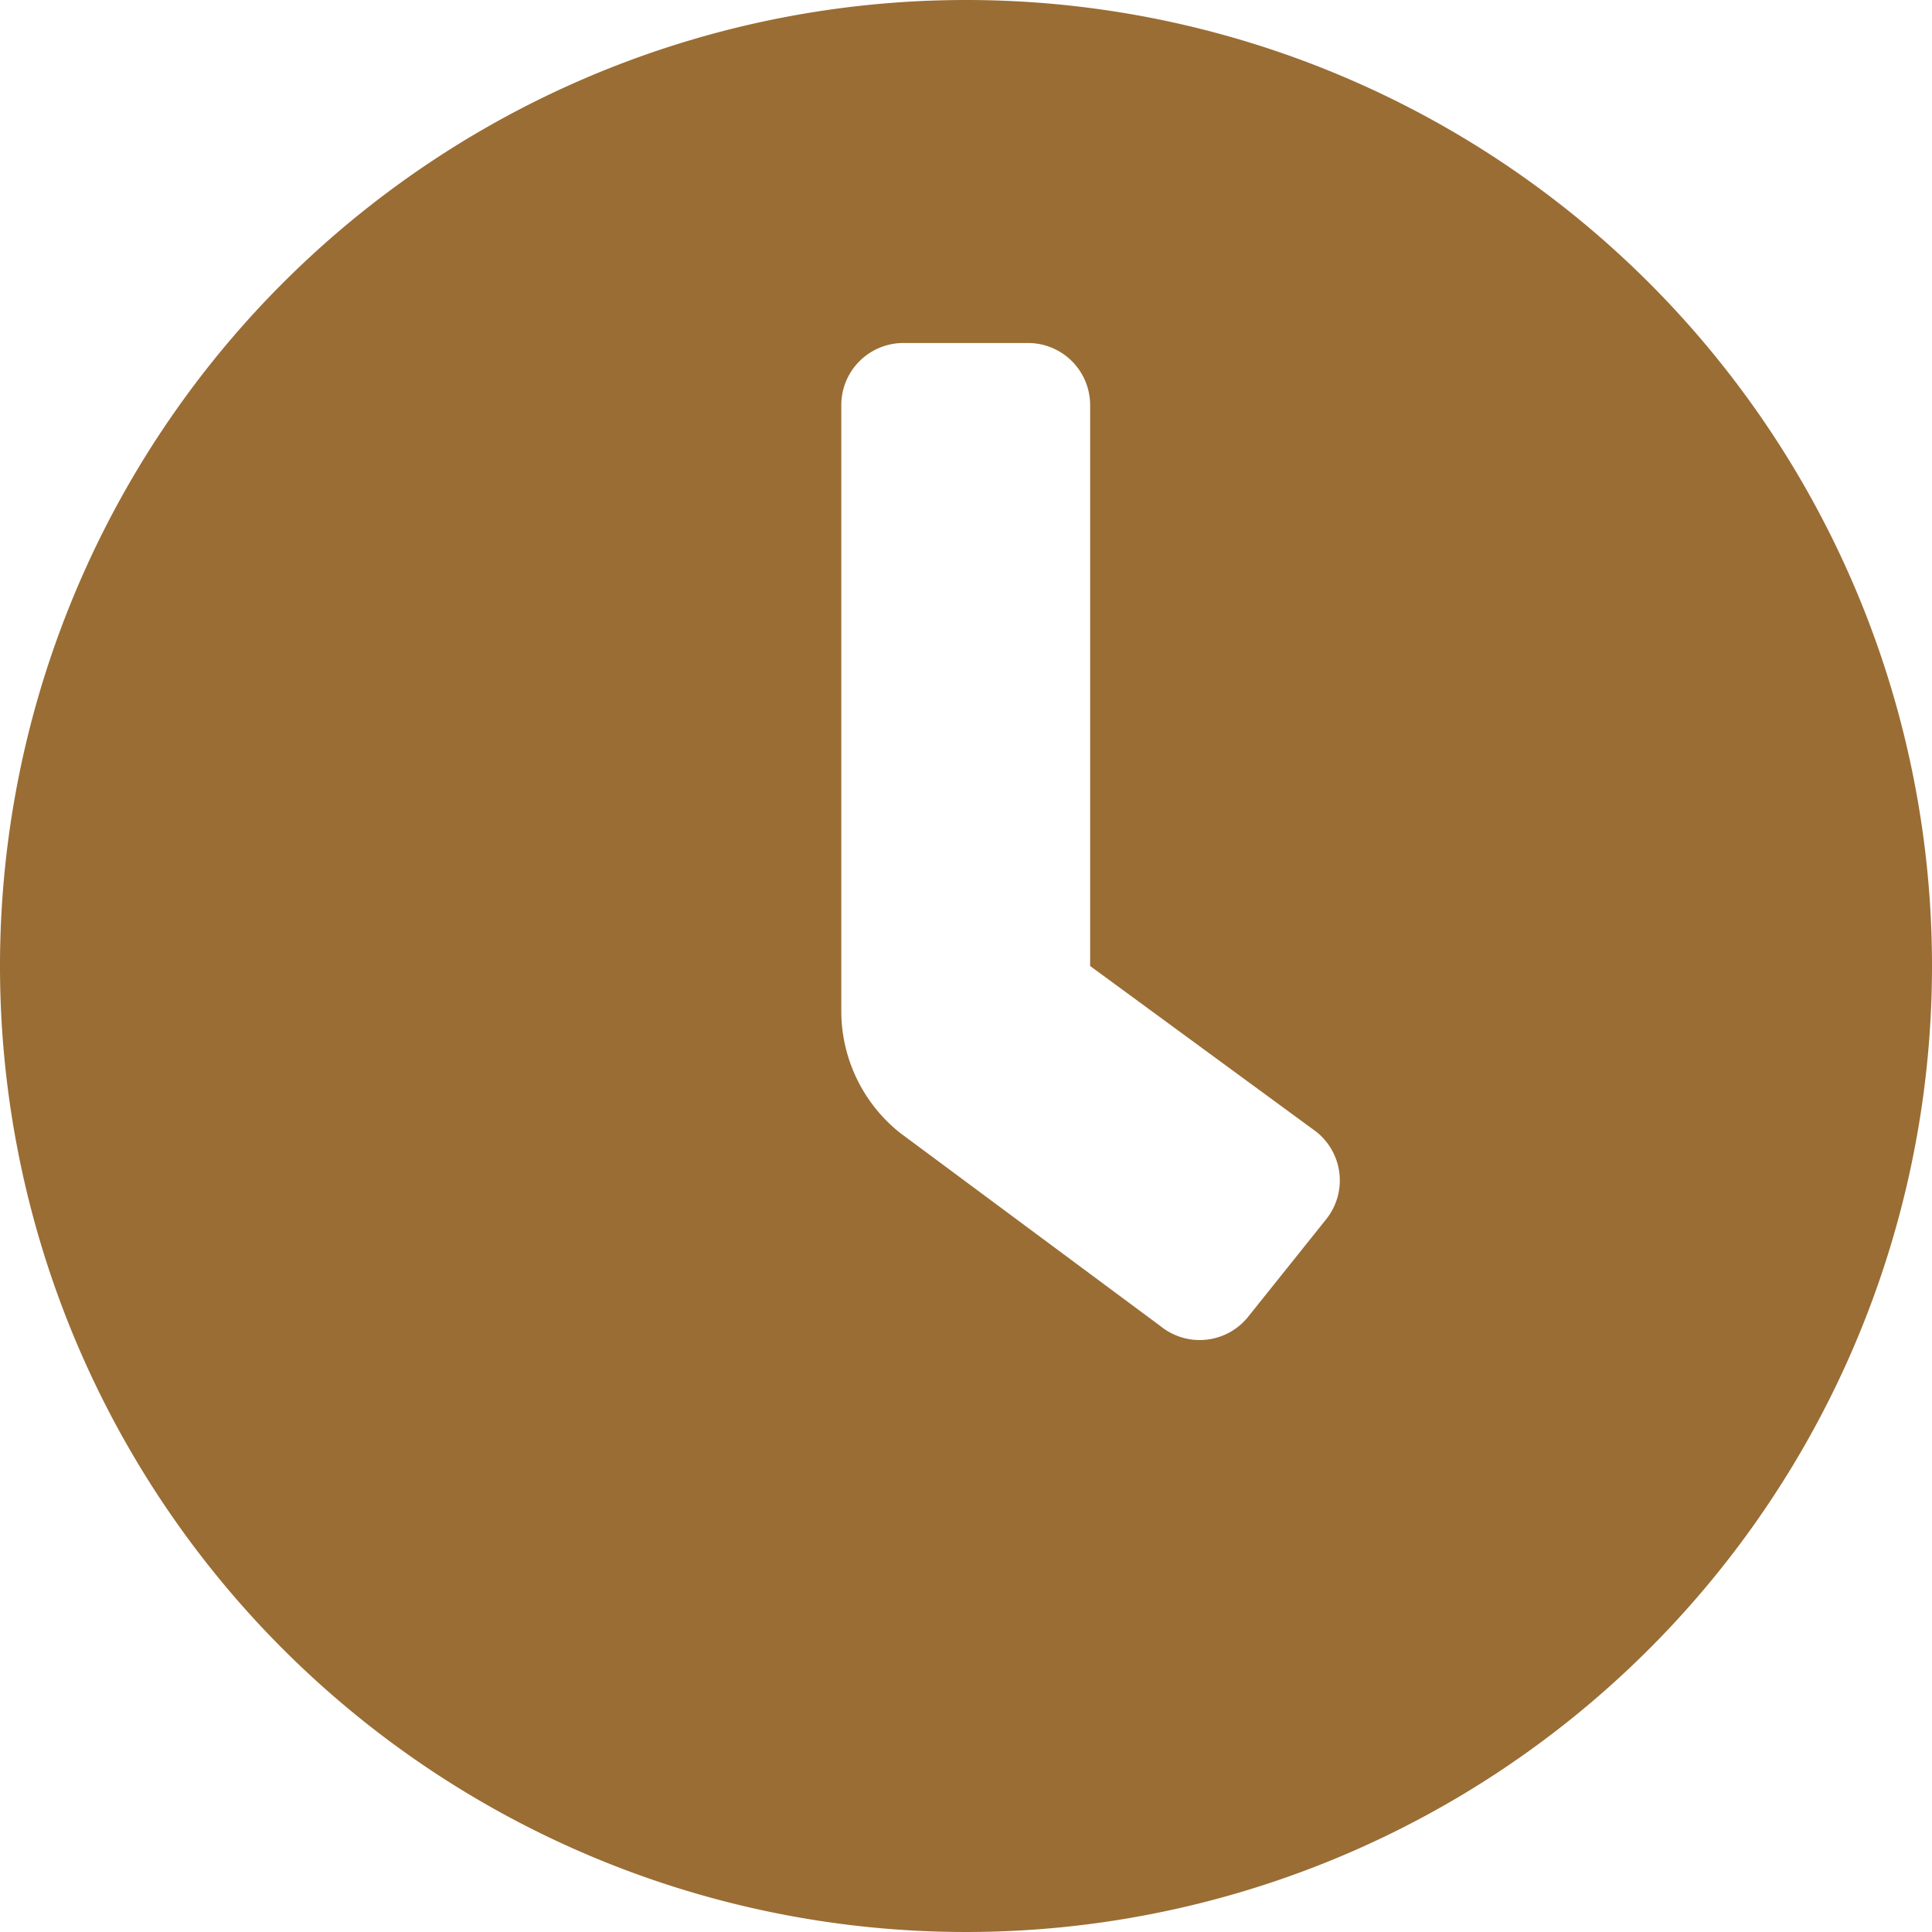 <svg xmlns="http://www.w3.org/2000/svg" width="37.338" height="37.338" viewBox="0 0 37.338 37.338">
  <path id="clockIcon" d="M26.669,8A18.669,18.669,0,1,0,45.338,26.669,18.666,18.666,0,0,0,26.669,8Zm6.962,23.562h0l-1.506,1.882a1.2,1.2,0,0,1-1.693.188h0l-5.044-3.743a3.011,3.011,0,0,1-1.129-2.351V15.829a1.2,1.2,0,0,1,1.2-1.2h2.409a1.2,1.2,0,0,1,1.2,1.2v10.84l4.366,3.2A1.2,1.2,0,0,1,33.631,31.562Z" transform="translate(-8 -8)" fill="#9a6d34"/>
</svg>
